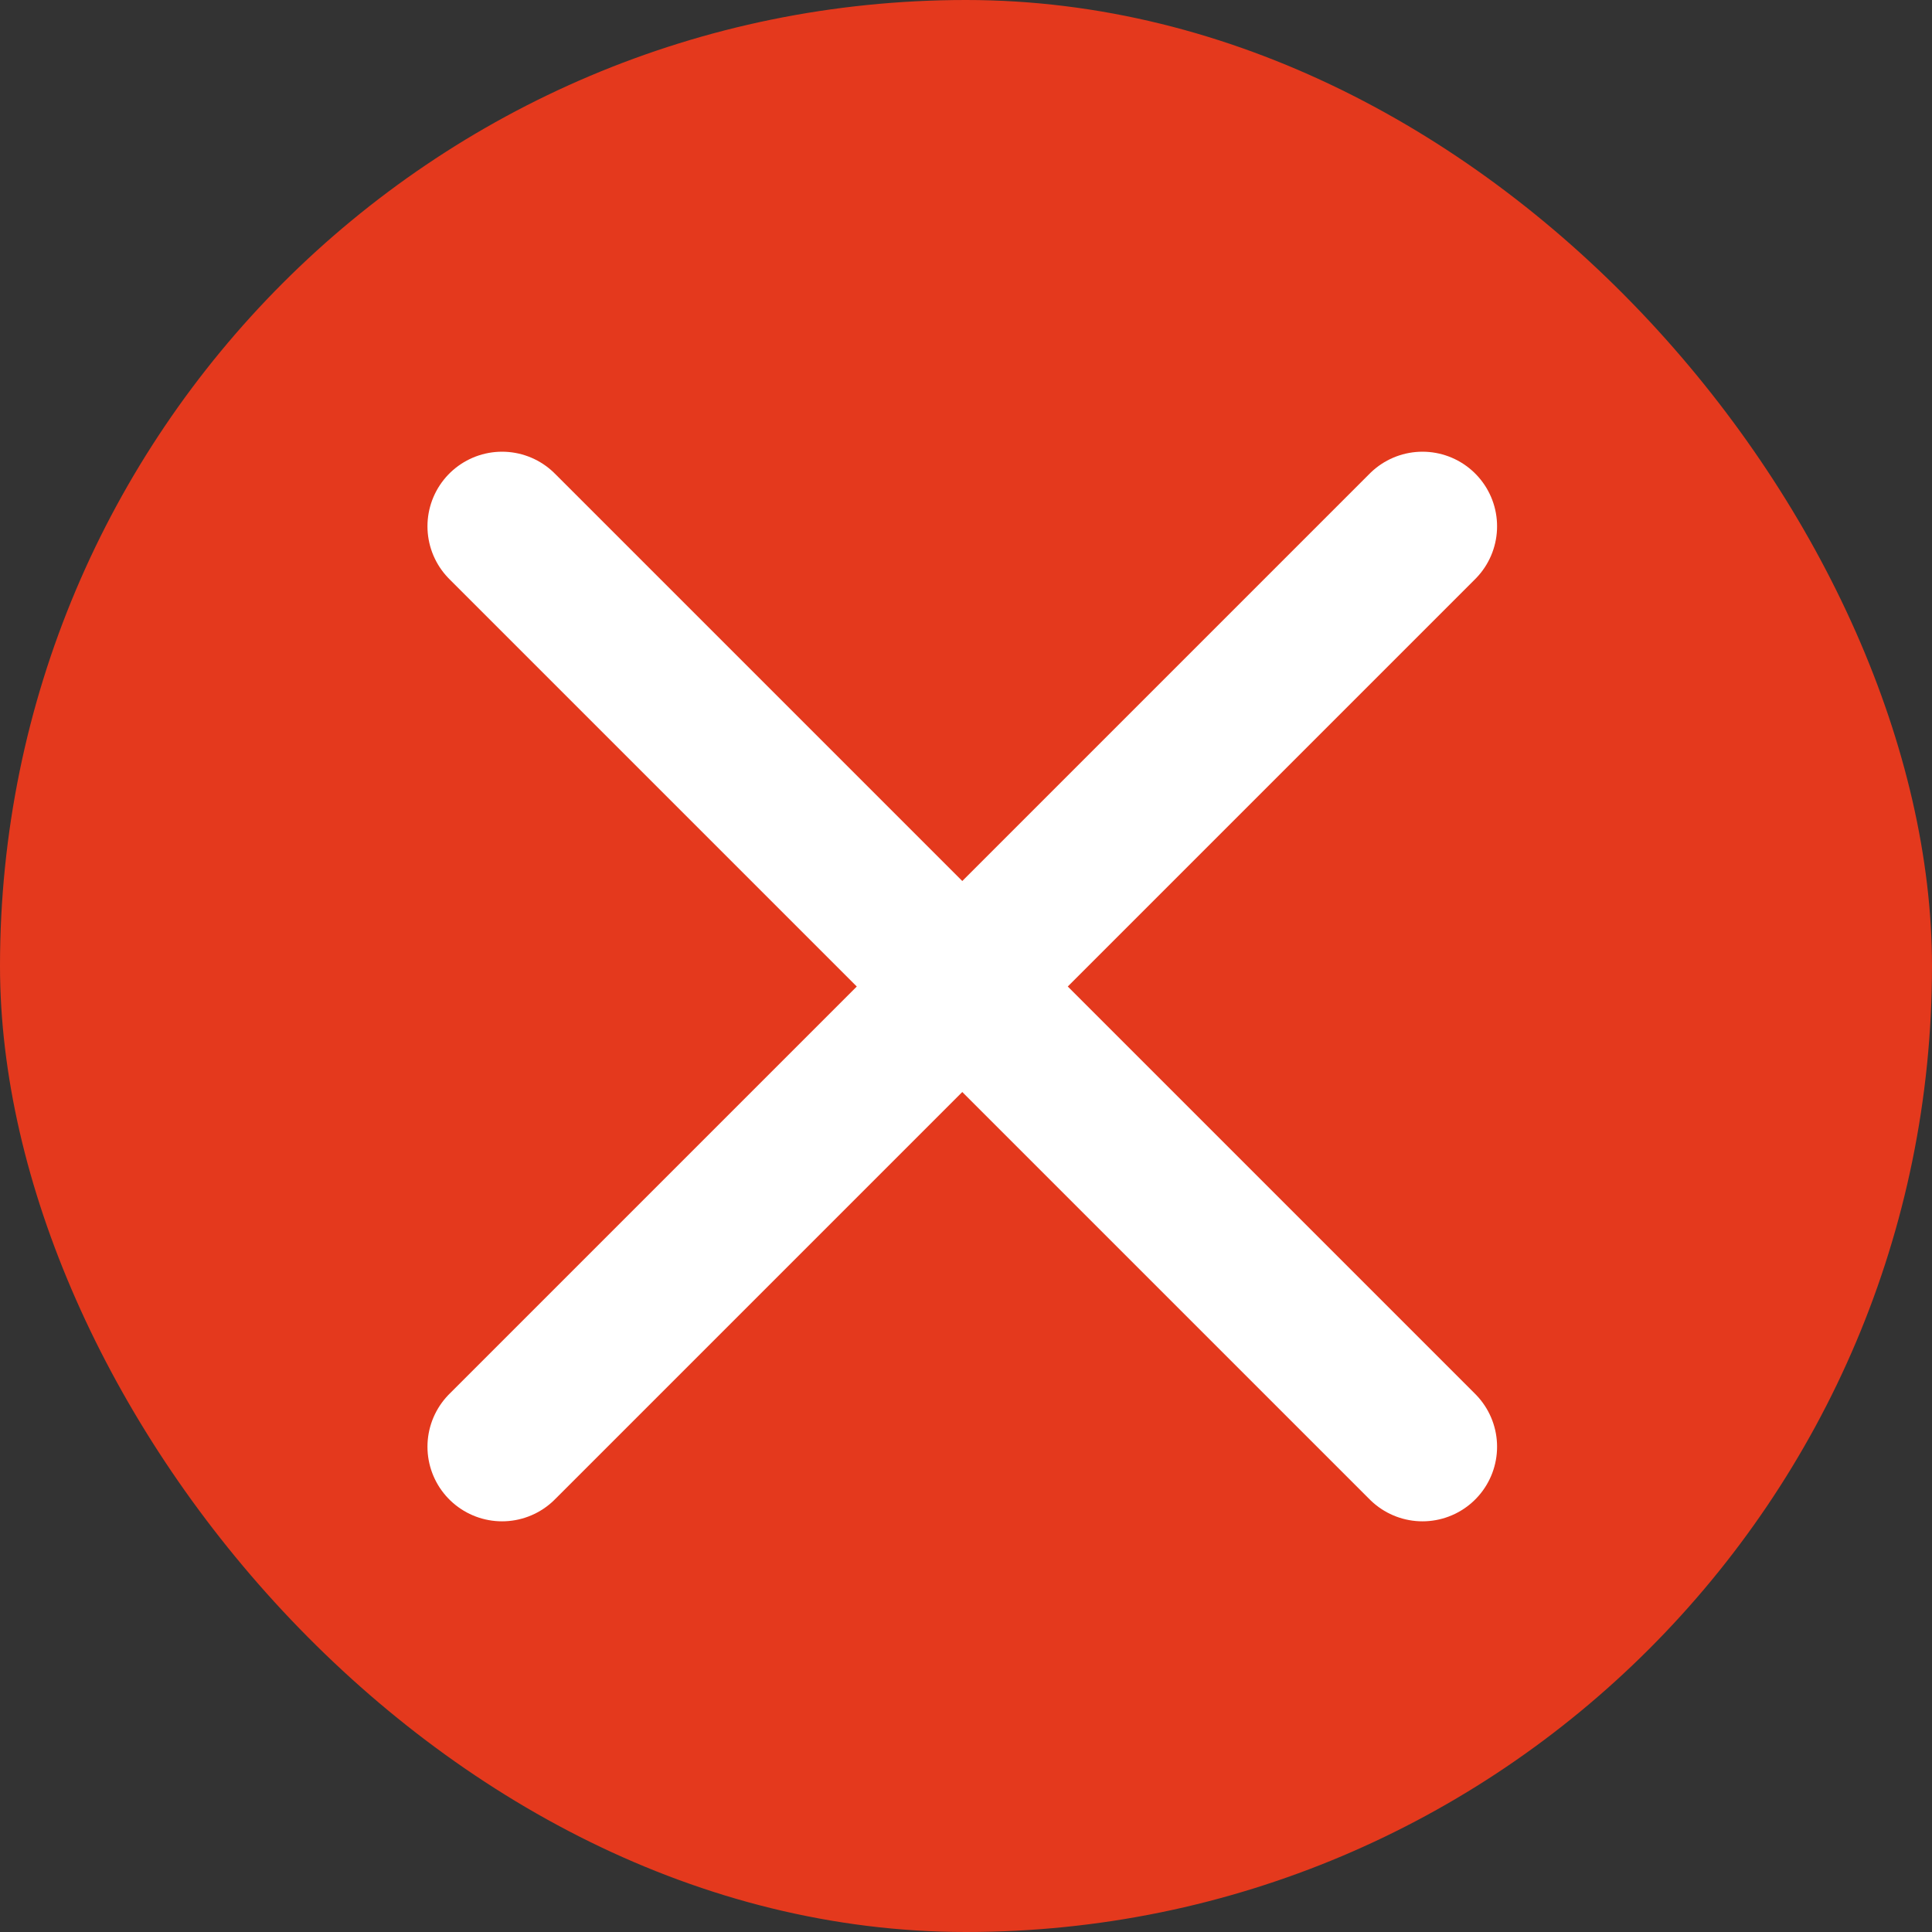 <?xml version="1.0" encoding="UTF-8"?> <svg xmlns="http://www.w3.org/2000/svg" width="259" height="259" viewBox="0 0 259 259" fill="none"><rect x="0" y="0" width="259" height="259" fill="#333333" stroke="none"/><rect width="259" height="259" rx="129.5" fill="#E4391D"></rect><path d="M190.695 70.555L67.305 193.945" stroke="white" stroke-width="20" stroke-linecap="round"></path><path d="M190.695 193.945L67.305 70.555" stroke="white" stroke-width="20" stroke-linecap="round"></path></svg> 